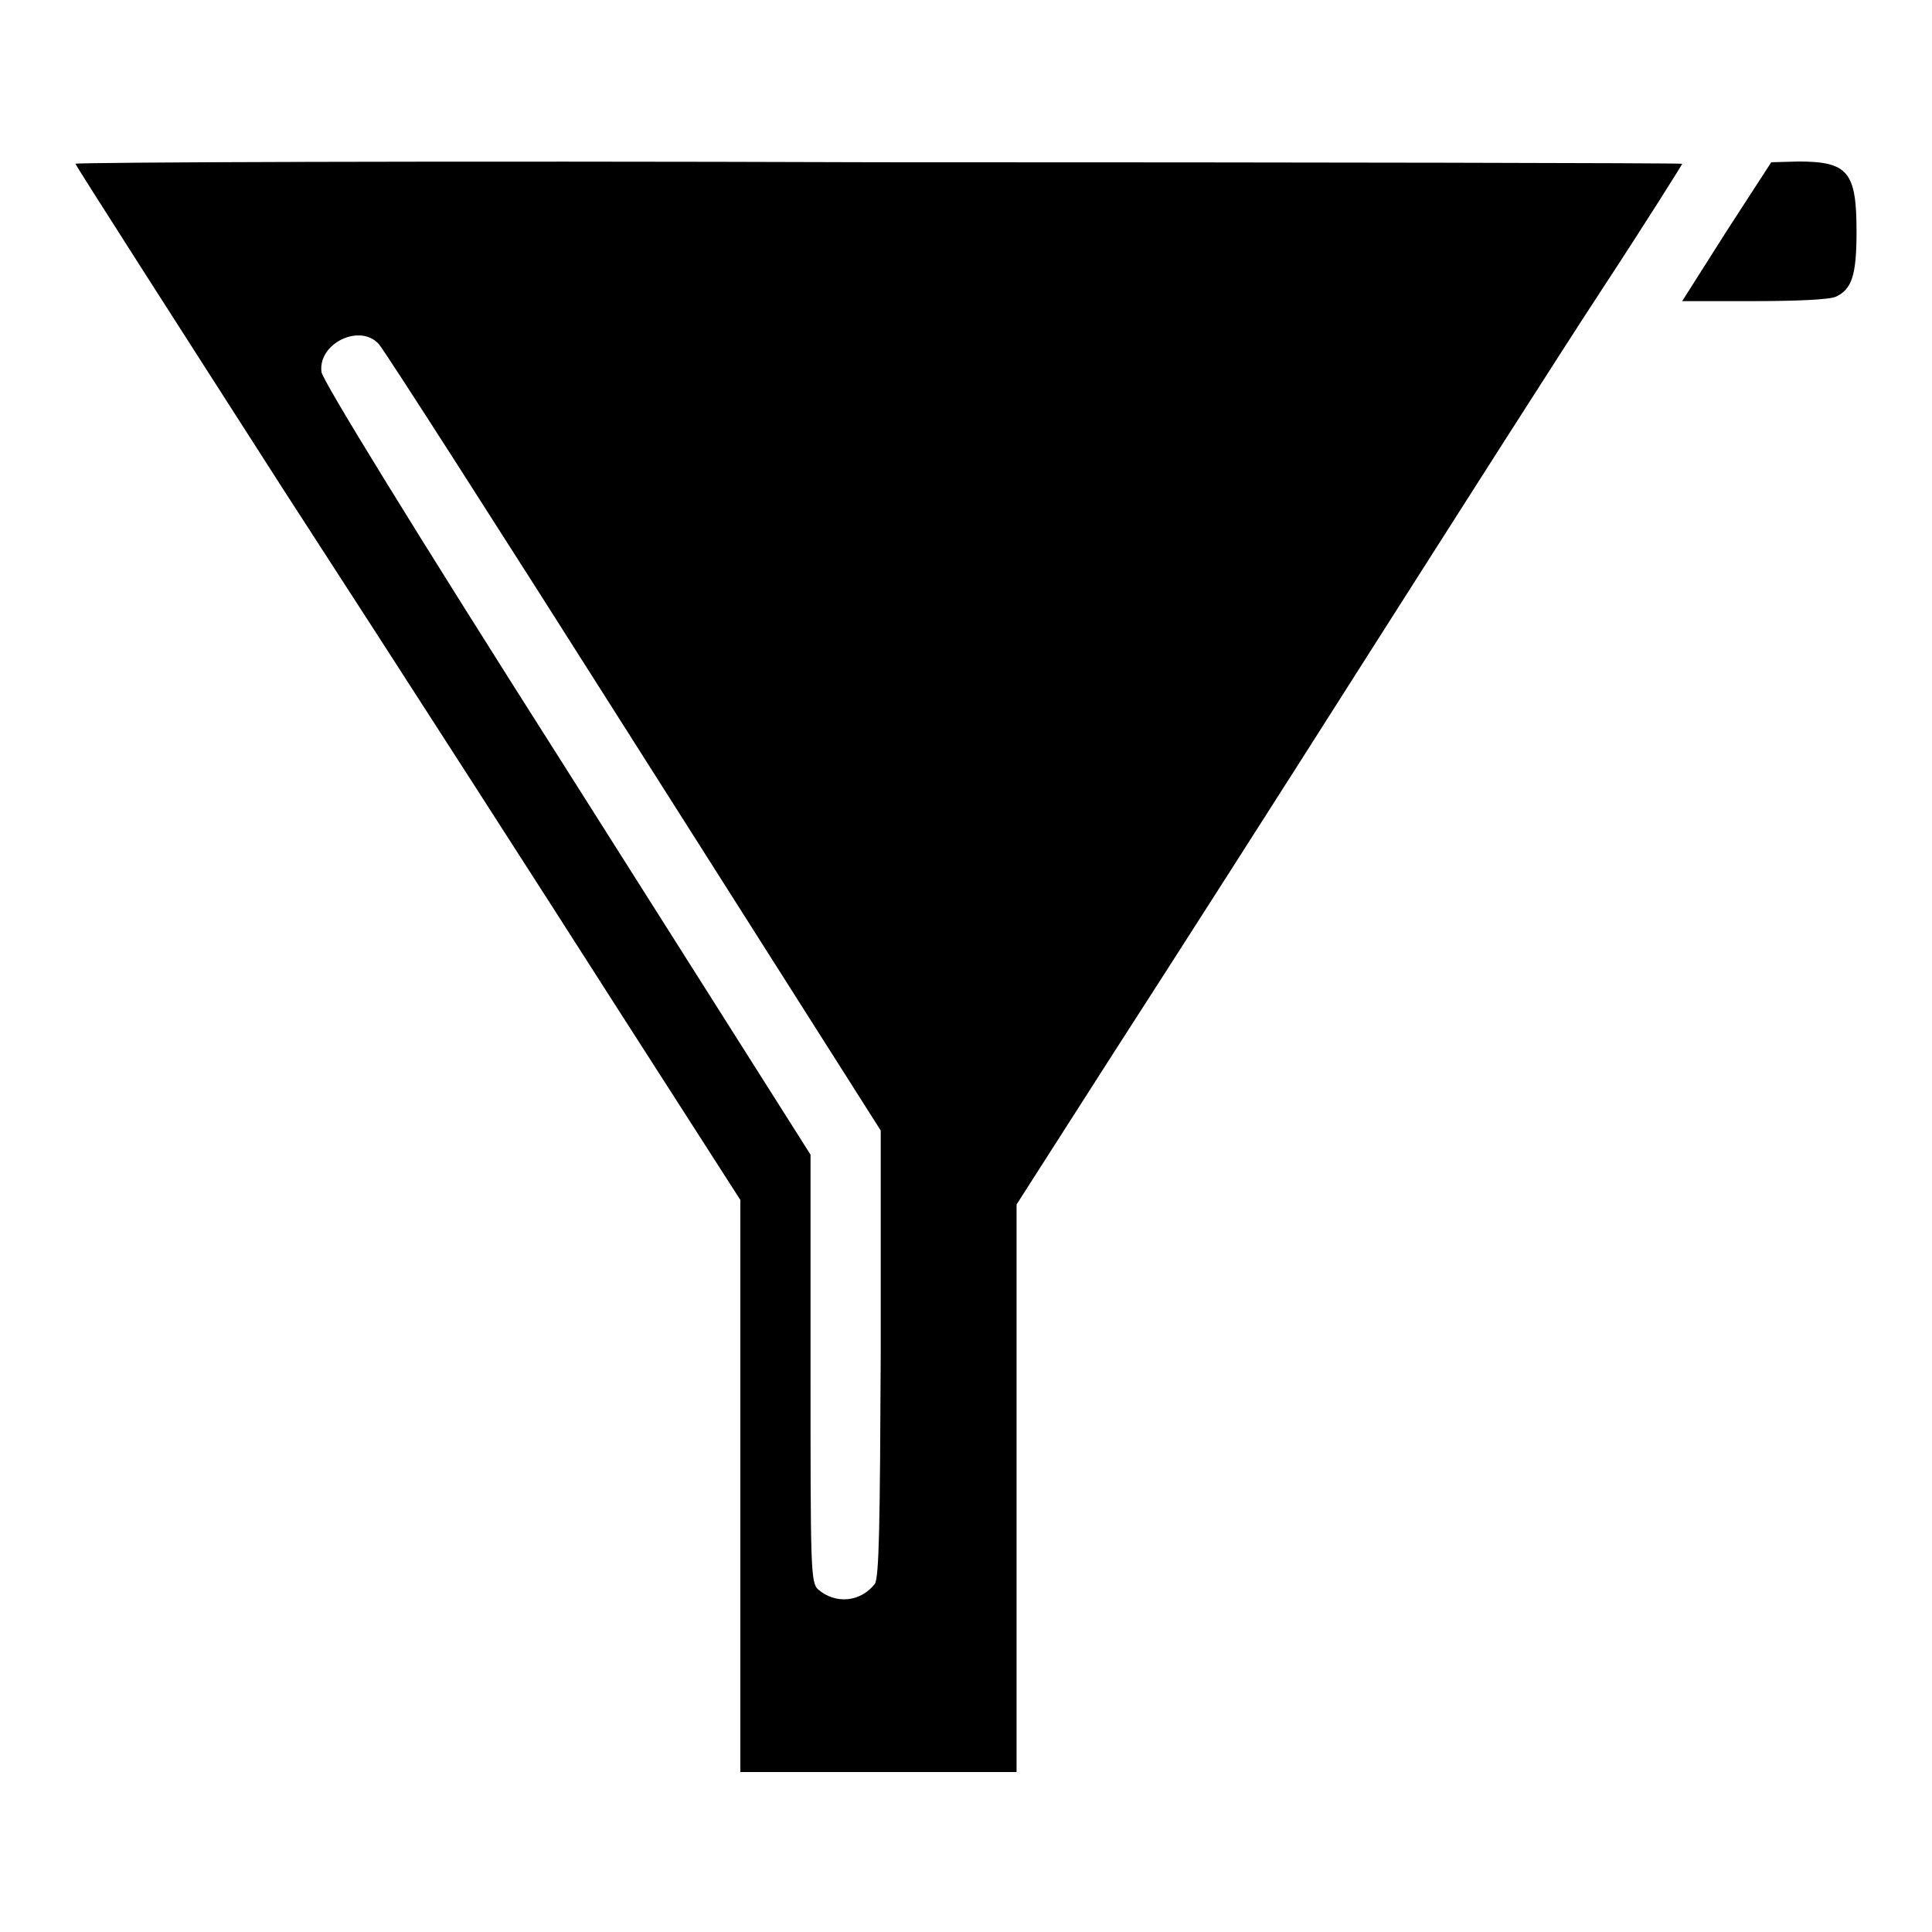 <?xml version="1.0" encoding="utf-8"?>
<!-- Svg Vector Icons : http://www.onlinewebfonts.com/icon -->
<!DOCTYPE svg PUBLIC "-//W3C//DTD SVG 1.1//EN" "http://www.w3.org/Graphics/SVG/1.1/DTD/svg11.dtd">
<svg version="1.1" xmlns="http://www.w3.org/2000/svg" xmlns:xlink="http://www.w3.org/1999/xlink" x="0px" y="0px" viewBox="0 0 256 256" enable-background="new 0 0 256 256" xml:space="preserve">
<g><g><g><path fill="#000000" d="M10,21.7c0,0.2,12.5,19.7,27.7,43.4c15.3,23.6,35.1,54.4,44.1,68.5L98.1,159v37.9v37.9h18.3h18.3v-37.6v-37.6l12.8-20c7.1-11,22.2-34.6,33.5-52.4c11.4-17.9,25.4-39.9,31.3-48.9c5.9-9,10.6-16.5,10.6-16.6c0-0.1-47.9-0.2-106.4-0.2C57.9,21.3,10,21.5,10,21.7z M50.2,45.6C50.8,46.2,66,69.9,84,98.3l32.7,51.5v29.6c-0.1,22.3-0.2,29.8-0.8,30.5c-1.9,2.4-5.2,2.7-7.5,0.7c-1-0.9-1-3-1-29.3v-28.3L75.1,102C54.3,69.3,42.8,50.5,42.6,49.3C42.1,45.5,47.7,42.8,50.2,45.6z"/><path fill="#000000" d="M228.8,30.6l-5.9,9.3h9.5c5.7,0,10.1-0.2,10.9-0.6c2.1-1,2.7-2.9,2.7-8.6c0-7.9-1.1-9.3-7.7-9.3l-3.6,0.1L228.8,30.6z"/></g></g></g>
</svg>